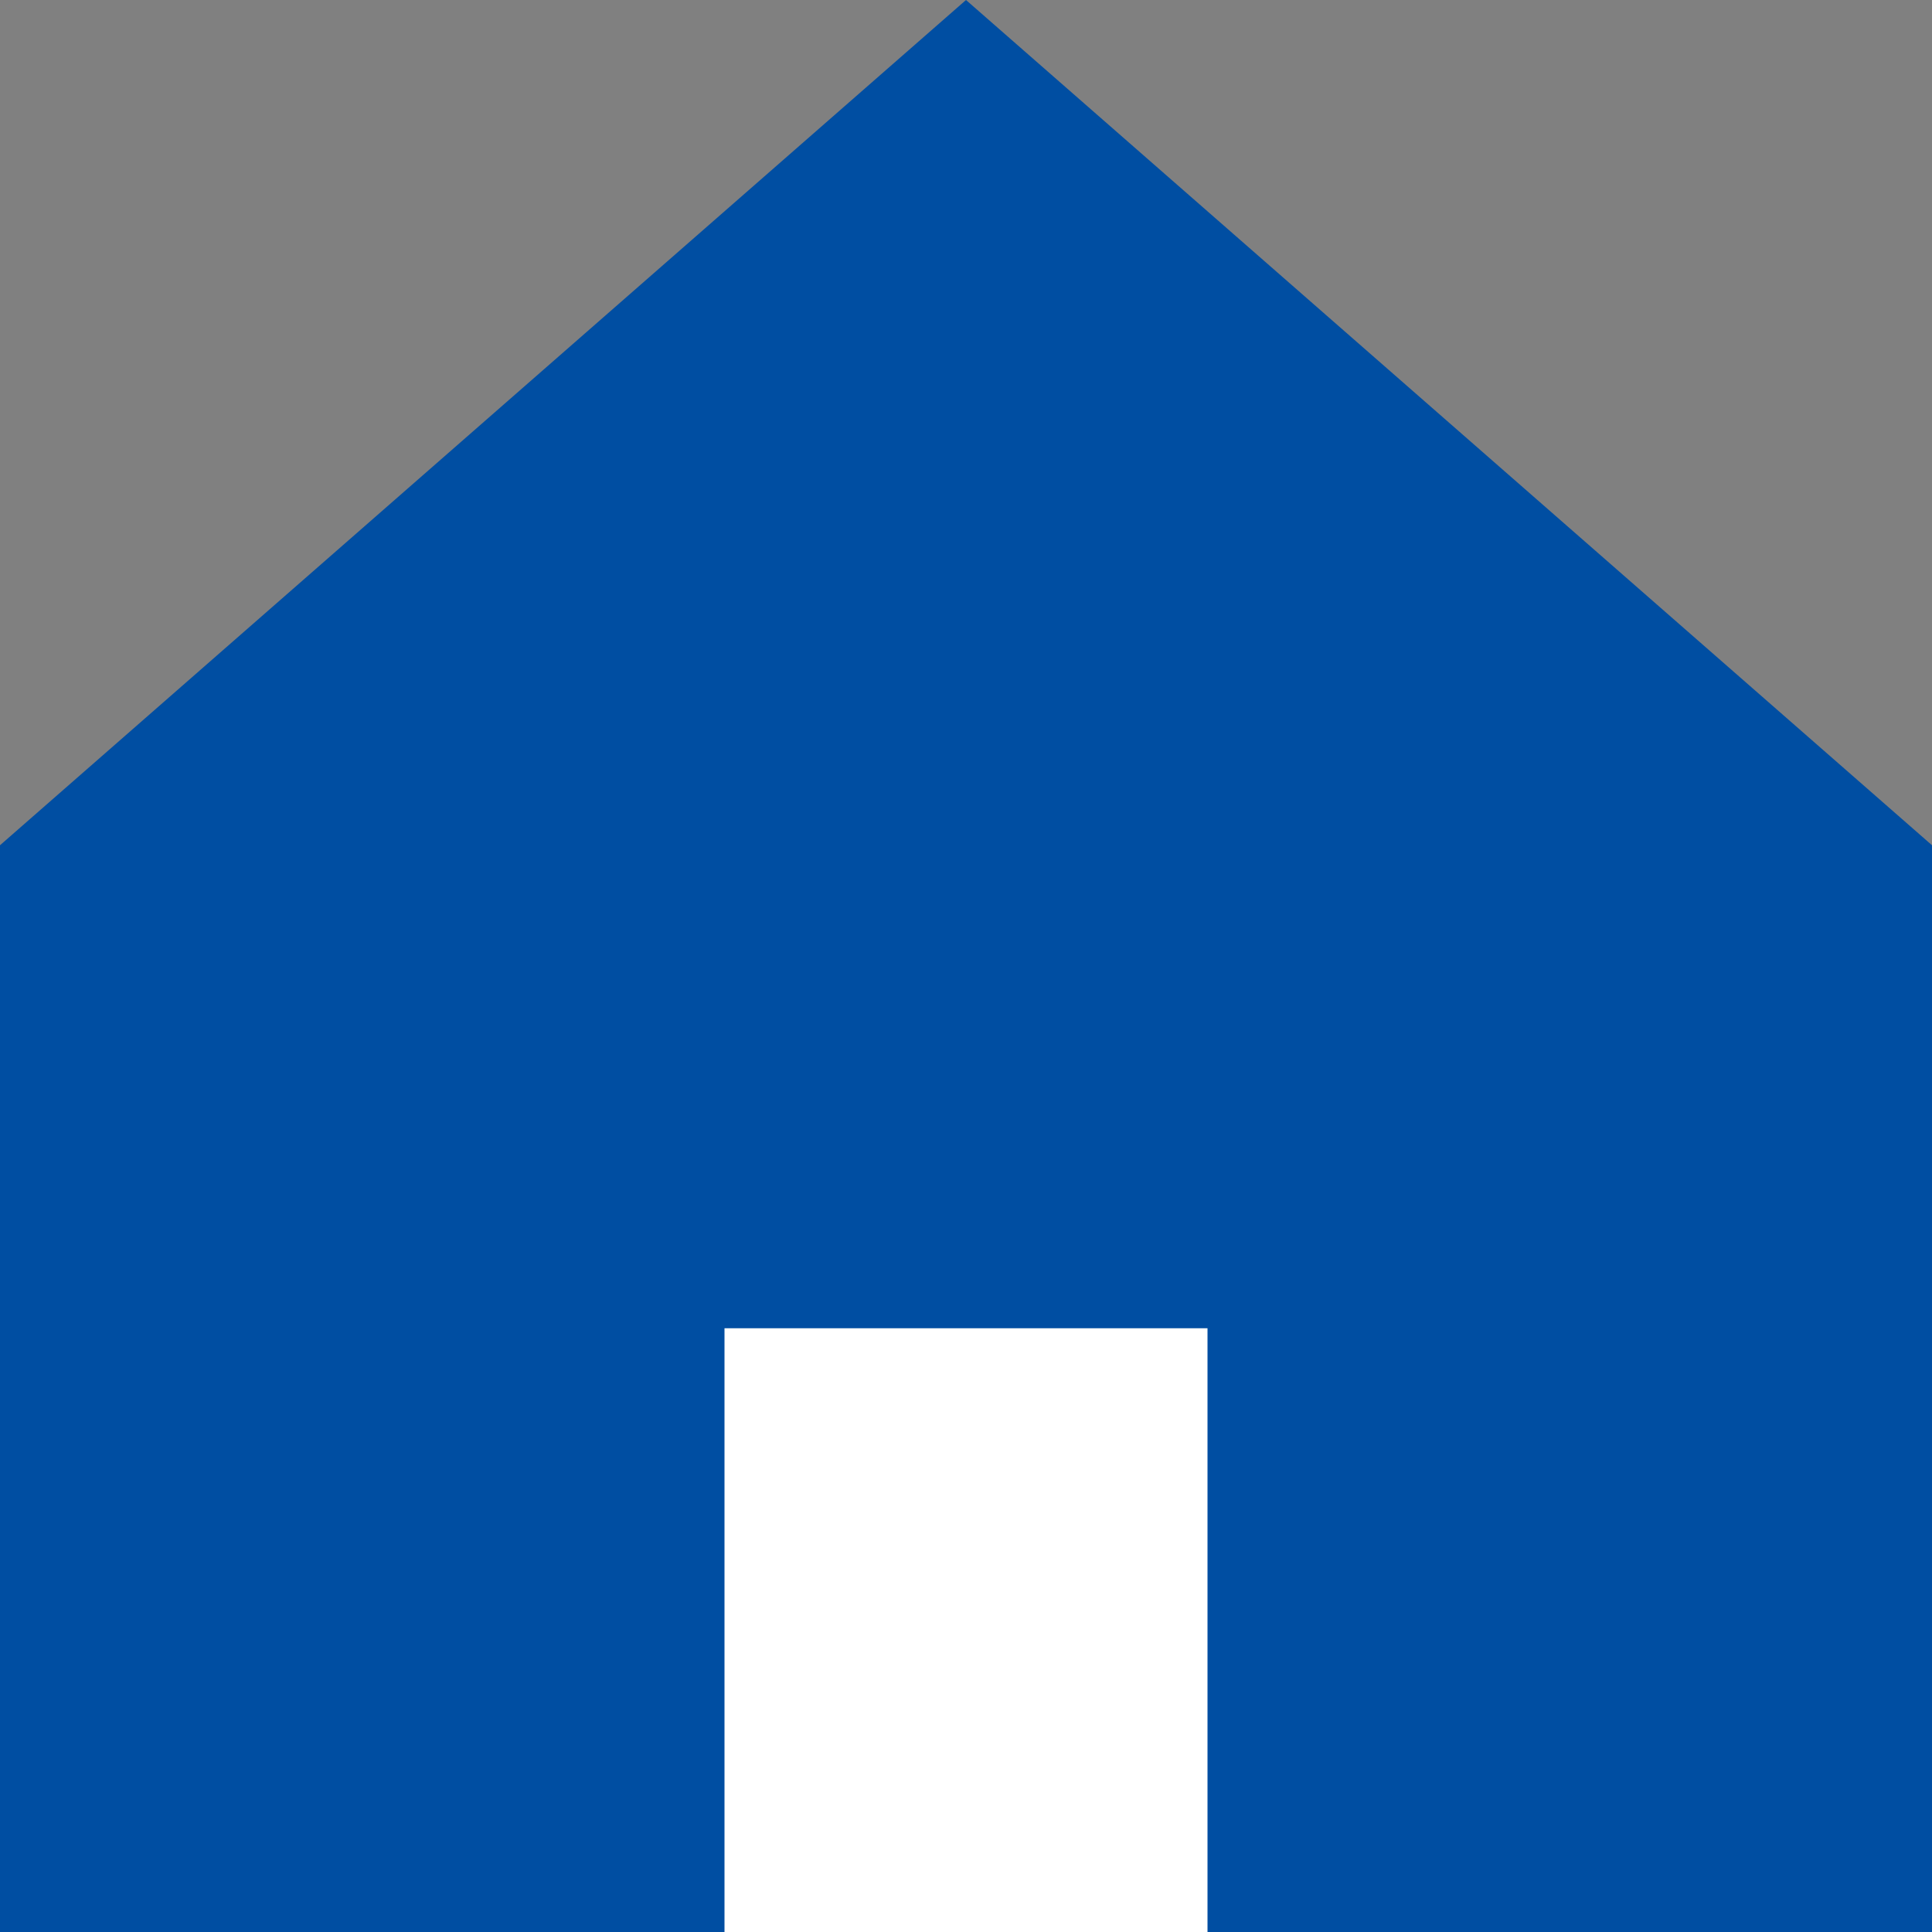 <svg viewBox="0 0 16 16" fill="none" xmlns="http://www.w3.org/2000/svg">
<rect x="0" y="0" width="16" height="16" fill="#808080" stroke="none"/>
<path fill-rule="evenodd" clip-rule="evenodd" d="M16 7L8 0L0 7V16H16V7Z" fill="#004EA2"/>
<rect x="6" y="11" width="4" height="5" fill="white"/>
</svg>
